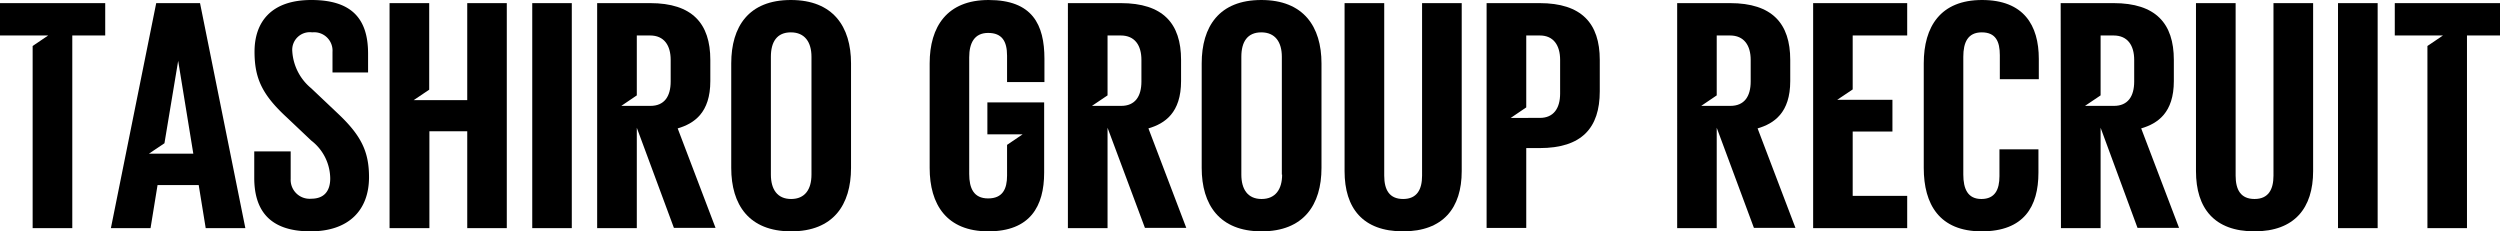 <svg xmlns="http://www.w3.org/2000/svg" viewBox="0 0 264.21 24.45"><g id="レイヤー_2" data-name="レイヤー 2"><g id="レイヤー_1-2" data-name="レイヤー 1"><path d="M3.45,4.86,5.09,3.75H0V.33H11.12V3.75H7.64V24.11H3.45Z"/><path d="M16.51.33h4.63l4.79,23.78H21.74L21,19.56H16.65l-.74,4.55H11.72Zm3.92,15.91-1.6-9.81-1.45,8.71-1.64,1.1Z"/><path d="M26.87,18.79V16h3.85v2.91A2,2,0,0,0,32.9,21c1.37,0,2-.83,2-2.14a5.11,5.11,0,0,0-2-4l-2.61-2.47C27.7,10,26.9,8.27,26.9,5.46c0-3.08,1.71-5.46,6-5.46s6,2,6,5.66v2H35.14V5.49A1.94,1.94,0,0,0,33,3.42a1.86,1.86,0,0,0-2.11,2,5.5,5.5,0,0,0,2,3.91L35.71,12C38.15,14.3,39,16,39,18.72c0,3.49-2.14,5.73-6.19,5.73C28.34,24.45,26.87,22.07,26.87,18.79Z"/><path d="M41.17.33h4.19V9.48l-1.64,1.1h5.66V.33h4.18V24.11H49.38V13.87h-4V24.11H41.17Z"/><path d="M56.25.33h4.18V24.11H56.25Z"/><path d="M63.11.33h5.6c4.45,0,6.36,2.15,6.36,6V8.57c0,3.35-1.71,4.49-3.45,5l4,10.51H71.22L67.3,13.5V24.11H63.11Zm5.63,10.86c1.47,0,2.14-1,2.14-2.58V6.33c0-1.54-.7-2.58-2.17-2.58H67.3v6.33l-1.64,1.11Z"/><path d="M77.28,17.75V6.7c0-3.89,1.84-6.7,6.3-6.7s6.36,2.81,6.36,6.7V17.75c0,3.89-1.87,6.7-6.33,6.7S77.28,21.64,77.28,17.75Zm8.48.7V6c0-1.55-.71-2.58-2.18-2.58s-2.11,1-2.11,2.58V18.45c0,1.55.67,2.58,2.14,2.58S85.76,20,85.76,18.45Z"/><path d="M98.25,17.75V6.7c0-3.89,1.84-6.7,6.23-6.7,4.62,0,5.9,2.58,5.9,6.23V8.67h-3.95V5.89c0-1.54-.54-2.41-2-2.41s-2,1.08-2,2.58V18.39c0,1.5.47,2.58,2,2.58s2-1,2-2.41V15.31l1.64-1.11h-3.72V10.82h6v7.43c0,3.55-1.48,6.2-5.9,6.2S98.25,21.6,98.25,17.75Z"/><path d="M112.86.33h5.59c4.46,0,6.37,2.15,6.37,6V8.57c0,3.35-1.71,4.49-3.45,5l4,10.51H121L117.05,13.5V24.11h-4.19Zm5.63,10.86c1.47,0,2.14-1,2.14-2.58V6.33c0-1.54-.7-2.58-2.18-2.58h-1.4v6.33l-1.65,1.11Z"/><path d="M127,17.75V6.7c0-3.89,1.84-6.7,6.3-6.7s6.36,2.81,6.36,6.7V17.75c0,3.89-1.88,6.7-6.33,6.7S127,21.64,127,17.75Zm8.47.7V6c0-1.55-.7-2.58-2.17-2.58s-2.11,1-2.11,2.58V18.45c0,1.55.67,2.58,2.14,2.58S135.5,20,135.5,18.45Z"/><path d="M142.1,18.09V.33h4.19V18.56c0,1.5.54,2.47,2,2.47s2-1,2-2.47V.33h4.19V18.09c0,3.88-1.95,6.36-6.2,6.36S142.1,22,142.1,18.09Z"/><path d="M157.11.33h5.6c4.45,0,6.36,2.15,6.36,6V9.65c0,3.88-1.91,6-6.36,6H161.3v8.44h-4.19Zm5.63,12.13c1.44,0,2.14-1,2.14-2.58V6.33c0-1.54-.7-2.58-2.14-2.58H161.3v7.6l-1.64,1.11Z"/><path d="M177.25.33h5.59c4.45,0,6.36,2.15,6.36,6V8.57c0,3.35-1.71,4.49-3.45,5l4,10.51h-4.39L181.43,13.5V24.11h-4.18Zm5.62,10.86c1.48,0,2.15-1,2.15-2.58V6.33c0-1.54-.71-2.58-2.18-2.58h-1.41v6.33l-1.64,1.11Z"/><path d="M191.62.33h9.94V3.75H195.8v5.7l-1.64,1.1H200V13.9H195.8v6.8h5.76v3.41h-9.94Z"/><path d="M203.31,17.75V6.7c0-3.89,1.77-6.7,6.16-6.7s6,2.65,6,6.23V8.37h-4.12V5.83c0-1.44-.43-2.41-1.91-2.41S207.49,4.49,207.49,6V18.45c0,1.51.47,2.58,1.91,2.58s1.91-1,1.91-2.41V15.78h4.12v2.47c0,3.59-1.54,6.2-6,6.2S203.31,21.6,203.31,17.75Z"/><path d="M217.78.33h5.59c4.46,0,6.37,2.15,6.37,6V8.57c0,3.35-1.71,4.49-3.45,5l4,10.51h-4.39L222,13.5V24.11h-4.19Zm5.63,10.86c1.47,0,2.14-1,2.14-2.58V6.33c0-1.54-.7-2.58-2.18-2.58H222v6.33l-1.65,1.11Z"/><path d="M232.08,18.09V.33h4.19V18.56c0,1.5.54,2.47,2,2.47s2-1,2-2.47V.33h4.19V18.09c0,3.88-1.95,6.36-6.2,6.36S232.08,22,232.08,18.09Z"/><path d="M247.09.33h4.19V24.11h-4.19Z"/><path d="M256.54,4.86l1.64-1.11h-5.09V.33h11.12V3.75h-3.49V24.11h-4.18Z"/></g></g></svg>